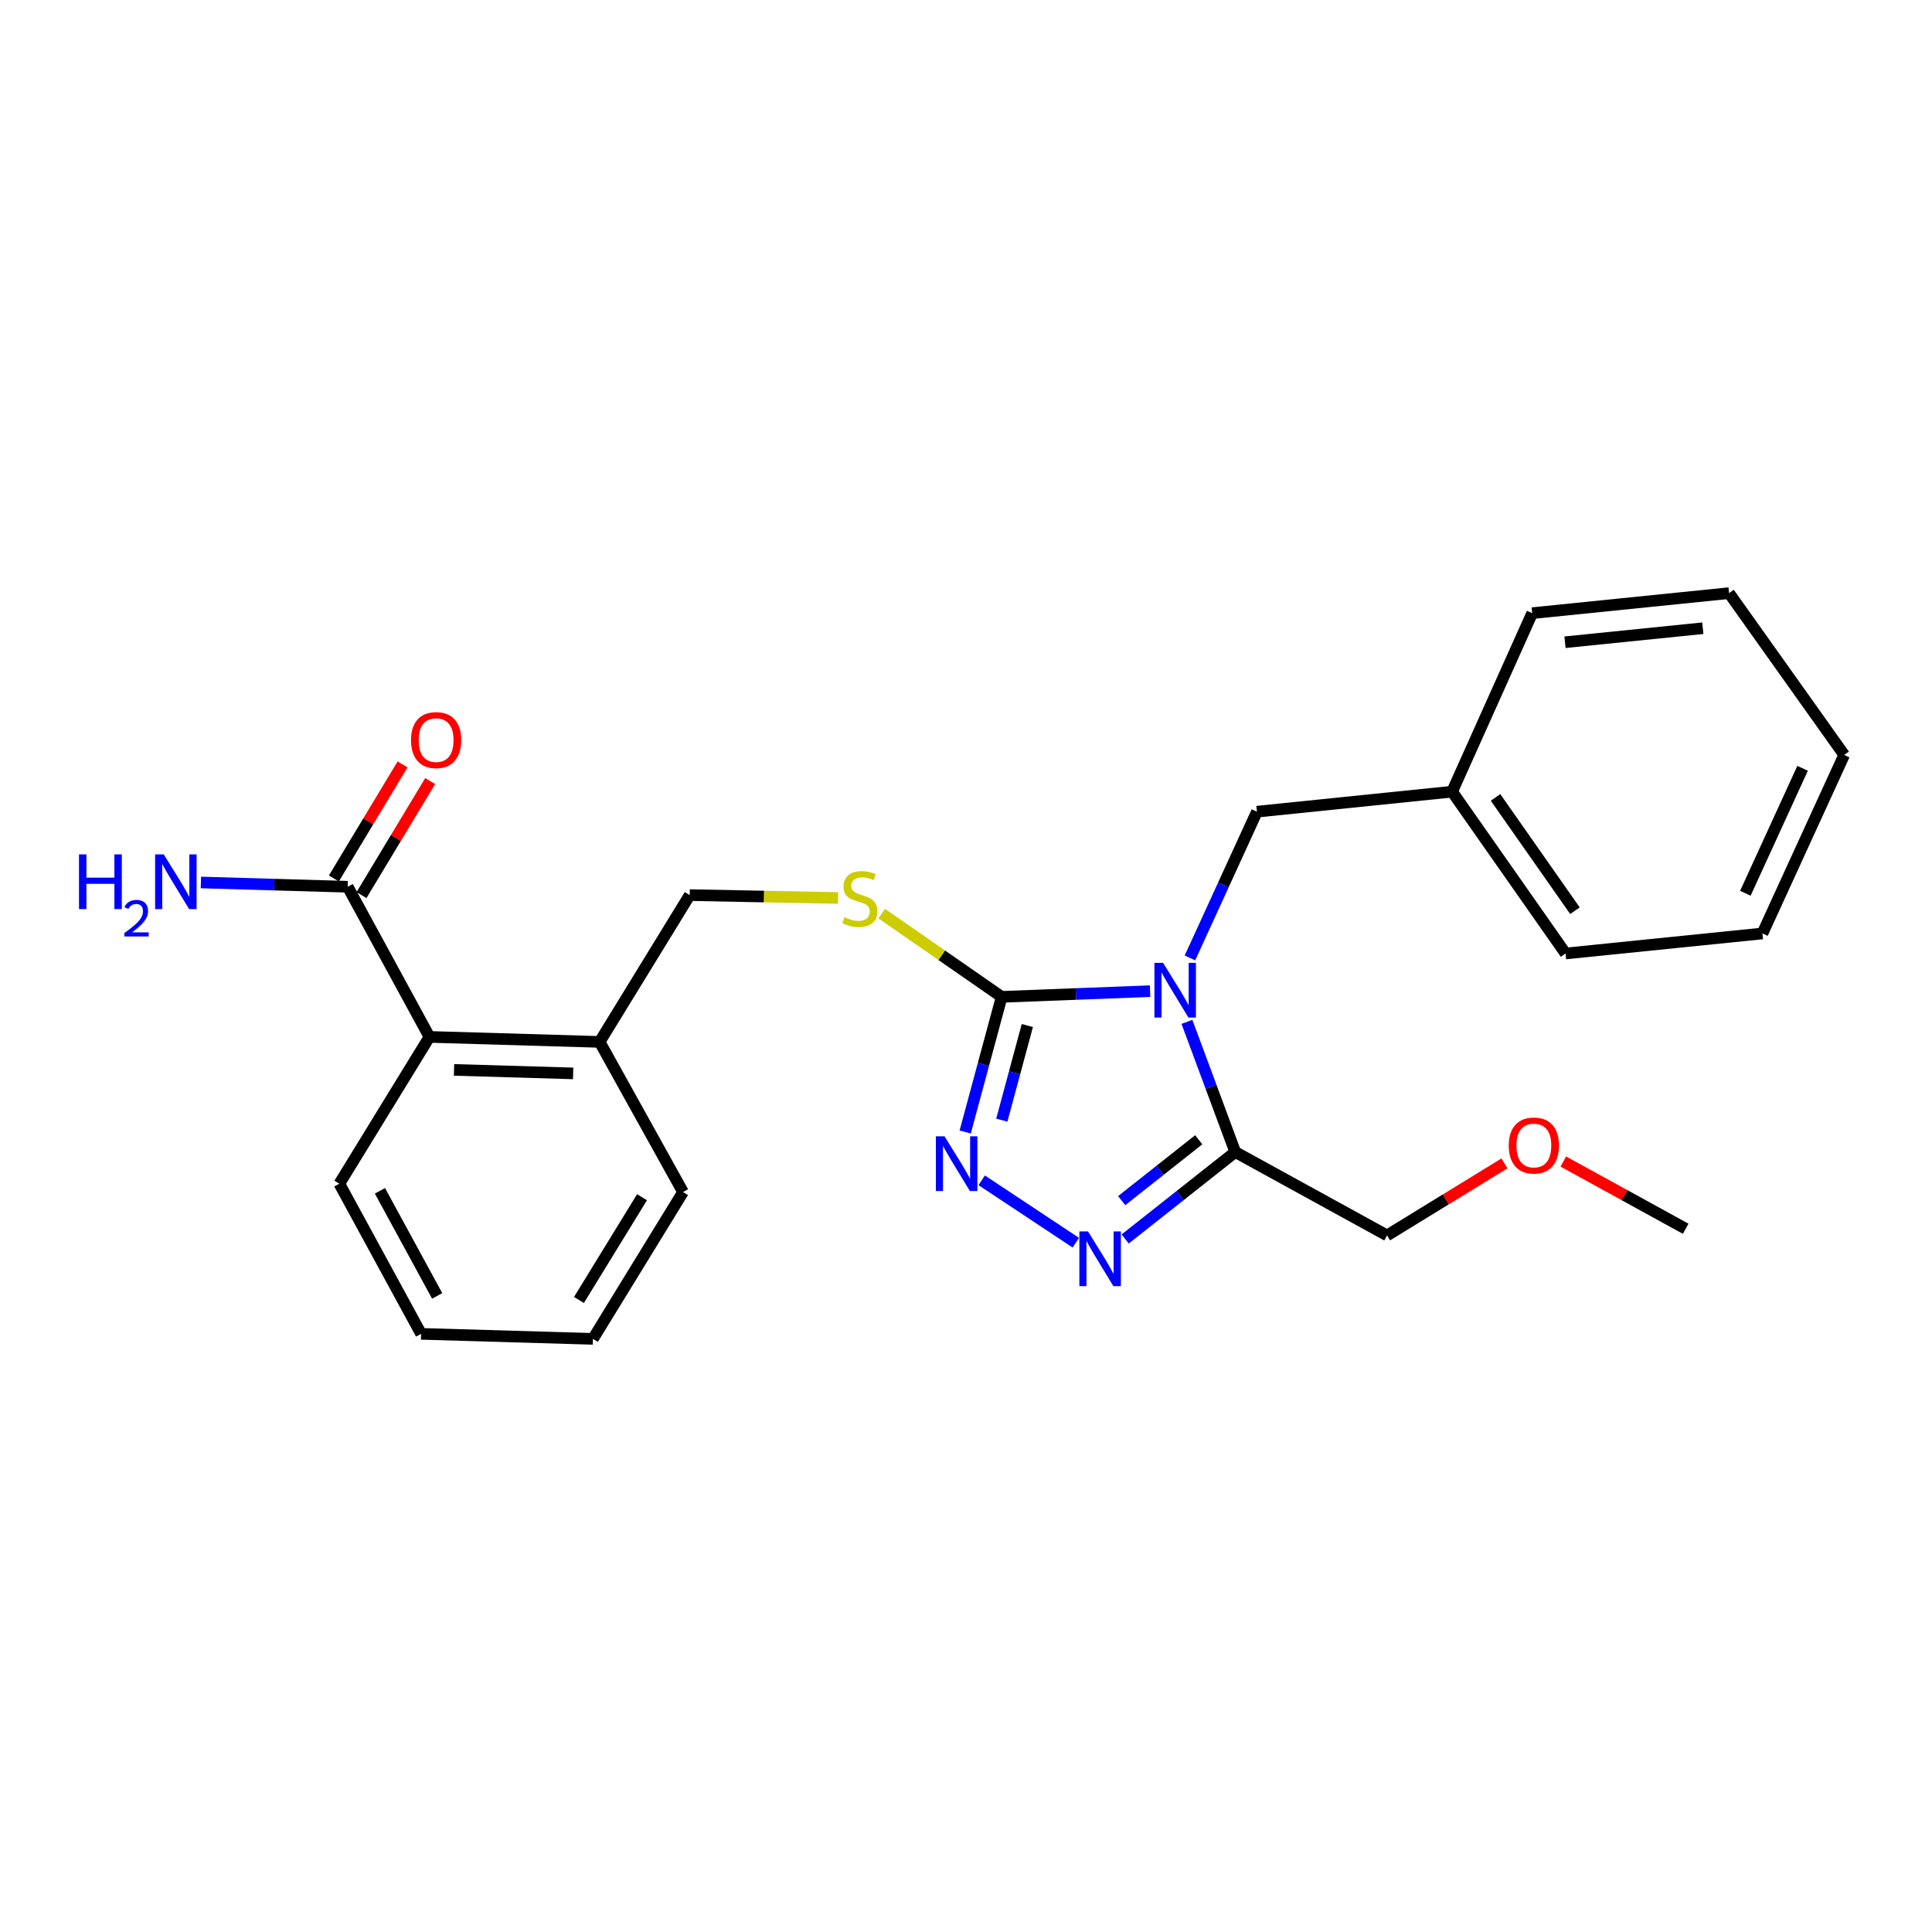 <?xml version='1.0' encoding='iso-8859-1'?>
<svg version='1.1' baseProfile='full'
              xmlns='http://www.w3.org/2000/svg'
                      xmlns:rdkit='http://www.rdkit.org/xml'
                      xmlns:xlink='http://www.w3.org/1999/xlink'
                  xml:space='preserve'
width='1000px' height='1000px' viewBox='0 0 1000 1000'>
<!-- END OF HEADER -->
<rect style='opacity:1.0;fill:#FFFFFF;stroke:none' width='1000' height='1000' x='0' y='0'> </rect>
<path class='bond-0' d='M 208.357,395.661 L 190.588,425.171' style='fill:none;fill-rule:evenodd;stroke:#FF0000;stroke-width:6px;stroke-linecap:butt;stroke-linejoin:miter;stroke-opacity:1' />
<path class='bond-0' d='M 190.588,425.171 L 172.819,454.681' style='fill:none;fill-rule:evenodd;stroke:#000000;stroke-width:6px;stroke-linecap:butt;stroke-linejoin:miter;stroke-opacity:1' />
<path class='bond-0' d='M 222.659,404.273 L 204.89,433.783' style='fill:none;fill-rule:evenodd;stroke:#FF0000;stroke-width:6px;stroke-linecap:butt;stroke-linejoin:miter;stroke-opacity:1' />
<path class='bond-0' d='M 204.89,433.783 L 187.121,463.293' style='fill:none;fill-rule:evenodd;stroke:#000000;stroke-width:6px;stroke-linecap:butt;stroke-linejoin:miter;stroke-opacity:1' />
<path class='bond-1' d='M 179.97,458.987 L 141.979,457.878' style='fill:none;fill-rule:evenodd;stroke:#000000;stroke-width:6px;stroke-linecap:butt;stroke-linejoin:miter;stroke-opacity:1' />
<path class='bond-1' d='M 141.979,457.878 L 103.989,456.768' style='fill:none;fill-rule:evenodd;stroke:#0000FF;stroke-width:6px;stroke-linecap:butt;stroke-linejoin:miter;stroke-opacity:1' />
<path class='bond-2' d='M 179.97,458.987 L 222.281,536.7' style='fill:none;fill-rule:evenodd;stroke:#000000;stroke-width:6px;stroke-linecap:butt;stroke-linejoin:miter;stroke-opacity:1' />
<path class='bond-3' d='M 595.284,513.02 L 556.873,514.496' style='fill:none;fill-rule:evenodd;stroke:#0000FF;stroke-width:6px;stroke-linecap:butt;stroke-linejoin:miter;stroke-opacity:1' />
<path class='bond-3' d='M 556.873,514.496 L 518.463,515.971' style='fill:none;fill-rule:evenodd;stroke:#000000;stroke-width:6px;stroke-linecap:butt;stroke-linejoin:miter;stroke-opacity:1' />
<path class='bond-4' d='M 614.356,528.915 L 626.858,562.598' style='fill:none;fill-rule:evenodd;stroke:#0000FF;stroke-width:6px;stroke-linecap:butt;stroke-linejoin:miter;stroke-opacity:1' />
<path class='bond-4' d='M 626.858,562.598 L 639.36,596.282' style='fill:none;fill-rule:evenodd;stroke:#000000;stroke-width:6px;stroke-linecap:butt;stroke-linejoin:miter;stroke-opacity:1' />
<path class='bond-5' d='M 615.919,495.82 L 633.251,457.973' style='fill:none;fill-rule:evenodd;stroke:#0000FF;stroke-width:6px;stroke-linecap:butt;stroke-linejoin:miter;stroke-opacity:1' />
<path class='bond-5' d='M 633.251,457.973 L 650.582,420.125' style='fill:none;fill-rule:evenodd;stroke:#000000;stroke-width:6px;stroke-linecap:butt;stroke-linejoin:miter;stroke-opacity:1' />
<path class='bond-6' d='M 518.463,515.971 L 509.022,550.952' style='fill:none;fill-rule:evenodd;stroke:#000000;stroke-width:6px;stroke-linecap:butt;stroke-linejoin:miter;stroke-opacity:1' />
<path class='bond-6' d='M 509.022,550.952 L 499.581,585.933' style='fill:none;fill-rule:evenodd;stroke:#0000FF;stroke-width:6px;stroke-linecap:butt;stroke-linejoin:miter;stroke-opacity:1' />
<path class='bond-6' d='M 531.748,530.816 L 525.14,555.302' style='fill:none;fill-rule:evenodd;stroke:#000000;stroke-width:6px;stroke-linecap:butt;stroke-linejoin:miter;stroke-opacity:1' />
<path class='bond-6' d='M 525.14,555.302 L 518.531,579.789' style='fill:none;fill-rule:evenodd;stroke:#0000FF;stroke-width:6px;stroke-linecap:butt;stroke-linejoin:miter;stroke-opacity:1' />
<path class='bond-7' d='M 518.463,515.971 L 487.424,494.425' style='fill:none;fill-rule:evenodd;stroke:#000000;stroke-width:6px;stroke-linecap:butt;stroke-linejoin:miter;stroke-opacity:1' />
<path class='bond-7' d='M 487.424,494.425 L 456.385,472.878' style='fill:none;fill-rule:evenodd;stroke:#CCCC00;stroke-width:6px;stroke-linecap:butt;stroke-linejoin:miter;stroke-opacity:1' />
<path class='bond-8' d='M 508.123,610.924 L 556.84,643.213' style='fill:none;fill-rule:evenodd;stroke:#0000FF;stroke-width:6px;stroke-linecap:butt;stroke-linejoin:miter;stroke-opacity:1' />
<path class='bond-9' d='M 582.387,641.302 L 610.874,618.792' style='fill:none;fill-rule:evenodd;stroke:#0000FF;stroke-width:6px;stroke-linecap:butt;stroke-linejoin:miter;stroke-opacity:1' />
<path class='bond-9' d='M 610.874,618.792 L 639.36,596.282' style='fill:none;fill-rule:evenodd;stroke:#000000;stroke-width:6px;stroke-linecap:butt;stroke-linejoin:miter;stroke-opacity:1' />
<path class='bond-9' d='M 580.582,621.451 L 600.523,605.693' style='fill:none;fill-rule:evenodd;stroke:#0000FF;stroke-width:6px;stroke-linecap:butt;stroke-linejoin:miter;stroke-opacity:1' />
<path class='bond-9' d='M 600.523,605.693 L 620.463,589.936' style='fill:none;fill-rule:evenodd;stroke:#000000;stroke-width:6px;stroke-linecap:butt;stroke-linejoin:miter;stroke-opacity:1' />
<path class='bond-10' d='M 639.36,596.282 L 717.936,639.456' style='fill:none;fill-rule:evenodd;stroke:#000000;stroke-width:6px;stroke-linecap:butt;stroke-linejoin:miter;stroke-opacity:1' />
<path class='bond-11' d='M 433.789,464.804 L 395.389,464.052' style='fill:none;fill-rule:evenodd;stroke:#CCCC00;stroke-width:6px;stroke-linecap:butt;stroke-linejoin:miter;stroke-opacity:1' />
<path class='bond-11' d='M 395.389,464.052 L 356.989,463.3' style='fill:none;fill-rule:evenodd;stroke:#000000;stroke-width:6px;stroke-linecap:butt;stroke-linejoin:miter;stroke-opacity:1' />
<path class='bond-12' d='M 175.648,612.689 L 217.969,690.402' style='fill:none;fill-rule:evenodd;stroke:#000000;stroke-width:6px;stroke-linecap:butt;stroke-linejoin:miter;stroke-opacity:1' />
<path class='bond-12' d='M 196.657,616.362 L 226.282,670.761' style='fill:none;fill-rule:evenodd;stroke:#000000;stroke-width:6px;stroke-linecap:butt;stroke-linejoin:miter;stroke-opacity:1' />
<path class='bond-13' d='M 175.648,612.689 L 222.281,536.7' style='fill:none;fill-rule:evenodd;stroke:#000000;stroke-width:6px;stroke-linecap:butt;stroke-linejoin:miter;stroke-opacity:1' />
<path class='bond-14' d='M 356.989,463.3 L 310.364,539.288' style='fill:none;fill-rule:evenodd;stroke:#000000;stroke-width:6px;stroke-linecap:butt;stroke-linejoin:miter;stroke-opacity:1' />
<path class='bond-15' d='M 217.969,690.402 L 306.905,692.999' style='fill:none;fill-rule:evenodd;stroke:#000000;stroke-width:6px;stroke-linecap:butt;stroke-linejoin:miter;stroke-opacity:1' />
<path class='bond-16' d='M 306.905,692.999 L 353.538,617.011' style='fill:none;fill-rule:evenodd;stroke:#000000;stroke-width:6px;stroke-linecap:butt;stroke-linejoin:miter;stroke-opacity:1' />
<path class='bond-16' d='M 299.671,672.869 L 332.314,619.677' style='fill:none;fill-rule:evenodd;stroke:#000000;stroke-width:6px;stroke-linecap:butt;stroke-linejoin:miter;stroke-opacity:1' />
<path class='bond-17' d='M 650.582,420.125 L 751.613,409.765' style='fill:none;fill-rule:evenodd;stroke:#000000;stroke-width:6px;stroke-linecap:butt;stroke-linejoin:miter;stroke-opacity:1' />
<path class='bond-18' d='M 751.613,409.765 L 810.332,493.526' style='fill:none;fill-rule:evenodd;stroke:#000000;stroke-width:6px;stroke-linecap:butt;stroke-linejoin:miter;stroke-opacity:1' />
<path class='bond-18' d='M 774.091,412.746 L 815.194,471.379' style='fill:none;fill-rule:evenodd;stroke:#000000;stroke-width:6px;stroke-linecap:butt;stroke-linejoin:miter;stroke-opacity:1' />
<path class='bond-19' d='M 751.613,409.765 L 793.062,317.37' style='fill:none;fill-rule:evenodd;stroke:#000000;stroke-width:6px;stroke-linecap:butt;stroke-linejoin:miter;stroke-opacity:1' />
<path class='bond-20' d='M 778.696,602.175 L 748.316,620.816' style='fill:none;fill-rule:evenodd;stroke:#FF0000;stroke-width:6px;stroke-linecap:butt;stroke-linejoin:miter;stroke-opacity:1' />
<path class='bond-20' d='M 748.316,620.816 L 717.936,639.456' style='fill:none;fill-rule:evenodd;stroke:#000000;stroke-width:6px;stroke-linecap:butt;stroke-linejoin:miter;stroke-opacity:1' />
<path class='bond-21' d='M 809.166,601.205 L 840.838,618.605' style='fill:none;fill-rule:evenodd;stroke:#FF0000;stroke-width:6px;stroke-linecap:butt;stroke-linejoin:miter;stroke-opacity:1' />
<path class='bond-21' d='M 840.838,618.605 L 872.51,636.006' style='fill:none;fill-rule:evenodd;stroke:#000000;stroke-width:6px;stroke-linecap:butt;stroke-linejoin:miter;stroke-opacity:1' />
<path class='bond-22' d='M 810.332,493.526 L 912.234,483.157' style='fill:none;fill-rule:evenodd;stroke:#000000;stroke-width:6px;stroke-linecap:butt;stroke-linejoin:miter;stroke-opacity:1' />
<path class='bond-23' d='M 912.234,483.157 L 954.545,390.761' style='fill:none;fill-rule:evenodd;stroke:#000000;stroke-width:6px;stroke-linecap:butt;stroke-linejoin:miter;stroke-opacity:1' />
<path class='bond-23' d='M 903.402,462.347 L 933.02,397.67' style='fill:none;fill-rule:evenodd;stroke:#000000;stroke-width:6px;stroke-linecap:butt;stroke-linejoin:miter;stroke-opacity:1' />
<path class='bond-24' d='M 954.545,390.761 L 894.964,307.001' style='fill:none;fill-rule:evenodd;stroke:#000000;stroke-width:6px;stroke-linecap:butt;stroke-linejoin:miter;stroke-opacity:1' />
<path class='bond-25' d='M 894.964,307.001 L 793.062,317.37' style='fill:none;fill-rule:evenodd;stroke:#000000;stroke-width:6px;stroke-linecap:butt;stroke-linejoin:miter;stroke-opacity:1' />
<path class='bond-25' d='M 881.369,325.165 L 810.037,332.423' style='fill:none;fill-rule:evenodd;stroke:#000000;stroke-width:6px;stroke-linecap:butt;stroke-linejoin:miter;stroke-opacity:1' />
<path class='bond-26' d='M 353.538,617.011 L 310.364,539.288' style='fill:none;fill-rule:evenodd;stroke:#000000;stroke-width:6px;stroke-linecap:butt;stroke-linejoin:miter;stroke-opacity:1' />
<path class='bond-27' d='M 310.364,539.288 L 222.281,536.7' style='fill:none;fill-rule:evenodd;stroke:#000000;stroke-width:6px;stroke-linecap:butt;stroke-linejoin:miter;stroke-opacity:1' />
<path class='bond-27' d='M 296.661,555.587 L 235.004,553.776' style='fill:none;fill-rule:evenodd;stroke:#000000;stroke-width:6px;stroke-linecap:butt;stroke-linejoin:miter;stroke-opacity:1' />
<path  class='atom-0' d='M 212.732 383.069
Q 212.732 376.269, 216.092 372.469
Q 219.452 368.669, 225.732 368.669
Q 232.012 368.669, 235.372 372.469
Q 238.732 376.269, 238.732 383.069
Q 238.732 389.949, 235.332 393.869
Q 231.932 397.749, 225.732 397.749
Q 219.492 397.749, 216.092 393.869
Q 212.732 389.989, 212.732 383.069
M 225.732 394.549
Q 230.052 394.549, 232.372 391.669
Q 234.732 388.749, 234.732 383.069
Q 234.732 377.509, 232.372 374.709
Q 230.052 371.869, 225.732 371.869
Q 221.412 371.869, 219.052 374.669
Q 216.732 377.469, 216.732 383.069
Q 216.732 388.789, 219.052 391.669
Q 221.412 394.549, 225.732 394.549
' fill='#FF0000'/>
<path  class='atom-2' d='M 40.892 442.23
L 44.732 442.23
L 44.732 454.27
L 59.212 454.27
L 59.212 442.23
L 63.052 442.23
L 63.052 470.55
L 59.212 470.55
L 59.212 457.47
L 44.732 457.47
L 44.732 470.55
L 40.892 470.55
L 40.892 442.23
' fill='#0000FF'/>
<path  class='atom-2' d='M 64.424 469.556
Q 65.111 467.787, 66.748 466.811
Q 68.384 465.807, 70.655 465.807
Q 73.48 465.807, 75.064 467.339
Q 76.648 468.87, 76.648 471.589
Q 76.648 474.361, 74.588 476.948
Q 72.556 479.535, 68.332 482.598
L 76.964 482.598
L 76.964 484.71
L 64.372 484.71
L 64.372 482.941
Q 67.856 480.459, 69.916 478.611
Q 72.001 476.763, 73.004 475.1
Q 74.008 473.437, 74.008 471.721
Q 74.008 469.926, 73.11 468.923
Q 72.212 467.919, 70.655 467.919
Q 69.15 467.919, 68.147 468.527
Q 67.144 469.134, 66.431 470.48
L 64.424 469.556
' fill='#0000FF'/>
<path  class='atom-2' d='M 84.764 442.23
L 94.044 457.23
Q 94.964 458.71, 96.444 461.39
Q 97.924 464.07, 98.004 464.23
L 98.004 442.23
L 101.764 442.23
L 101.764 470.55
L 97.884 470.55
L 87.924 454.15
Q 86.764 452.23, 85.524 450.03
Q 84.324 447.83, 83.964 447.15
L 83.964 470.55
L 80.284 470.55
L 80.284 442.23
L 84.764 442.23
' fill='#0000FF'/>
<path  class='atom-3' d='M 602.011 498.361
L 611.291 513.361
Q 612.211 514.841, 613.691 517.521
Q 615.171 520.201, 615.251 520.361
L 615.251 498.361
L 619.011 498.361
L 619.011 526.681
L 615.131 526.681
L 605.171 510.281
Q 604.011 508.361, 602.771 506.161
Q 601.571 503.961, 601.211 503.281
L 601.211 526.681
L 597.531 526.681
L 597.531 498.361
L 602.011 498.361
' fill='#0000FF'/>
<path  class='atom-5' d='M 488.895 588.169
L 498.175 603.169
Q 499.095 604.649, 500.575 607.329
Q 502.055 610.009, 502.135 610.169
L 502.135 588.169
L 505.895 588.169
L 505.895 616.489
L 502.015 616.489
L 492.055 600.089
Q 490.895 598.169, 489.655 595.969
Q 488.455 593.769, 488.095 593.089
L 488.095 616.489
L 484.415 616.489
L 484.415 588.169
L 488.895 588.169
' fill='#0000FF'/>
<path  class='atom-6' d='M 563.159 637.39
L 572.439 652.39
Q 573.359 653.87, 574.839 656.55
Q 576.319 659.23, 576.399 659.39
L 576.399 637.39
L 580.159 637.39
L 580.159 665.71
L 576.279 665.71
L 566.319 649.31
Q 565.159 647.39, 563.919 645.19
Q 562.719 642.99, 562.359 642.31
L 562.359 665.71
L 558.679 665.71
L 558.679 637.39
L 563.159 637.39
' fill='#0000FF'/>
<path  class='atom-8' d='M 437.071 474.745
Q 437.391 474.865, 438.711 475.425
Q 440.031 475.985, 441.471 476.345
Q 442.951 476.665, 444.391 476.665
Q 447.071 476.665, 448.631 475.385
Q 450.191 474.065, 450.191 471.785
Q 450.191 470.225, 449.391 469.265
Q 448.631 468.305, 447.431 467.785
Q 446.231 467.265, 444.231 466.665
Q 441.711 465.905, 440.191 465.185
Q 438.711 464.465, 437.631 462.945
Q 436.591 461.425, 436.591 458.865
Q 436.591 455.305, 438.991 453.105
Q 441.431 450.905, 446.231 450.905
Q 449.511 450.905, 453.231 452.465
L 452.311 455.545
Q 448.911 454.145, 446.351 454.145
Q 443.591 454.145, 442.071 455.305
Q 440.551 456.425, 440.591 458.385
Q 440.591 459.905, 441.351 460.825
Q 442.151 461.745, 443.271 462.265
Q 444.431 462.785, 446.351 463.385
Q 448.911 464.185, 450.431 464.985
Q 451.951 465.785, 453.031 467.425
Q 454.151 469.025, 454.151 471.785
Q 454.151 475.705, 451.511 477.825
Q 448.911 479.905, 444.551 479.905
Q 442.031 479.905, 440.111 479.345
Q 438.231 478.825, 435.991 477.905
L 437.071 474.745
' fill='#CCCC00'/>
<path  class='atom-15' d='M 780.924 592.911
Q 780.924 586.111, 784.284 582.311
Q 787.644 578.511, 793.924 578.511
Q 800.204 578.511, 803.564 582.311
Q 806.924 586.111, 806.924 592.911
Q 806.924 599.791, 803.524 603.711
Q 800.124 607.591, 793.924 607.591
Q 787.684 607.591, 784.284 603.711
Q 780.924 599.831, 780.924 592.911
M 793.924 604.391
Q 798.244 604.391, 800.564 601.511
Q 802.924 598.591, 802.924 592.911
Q 802.924 587.351, 800.564 584.551
Q 798.244 581.711, 793.924 581.711
Q 789.604 581.711, 787.244 584.511
Q 784.924 587.311, 784.924 592.911
Q 784.924 598.631, 787.244 601.511
Q 789.604 604.391, 793.924 604.391
' fill='#FF0000'/>
</svg>
